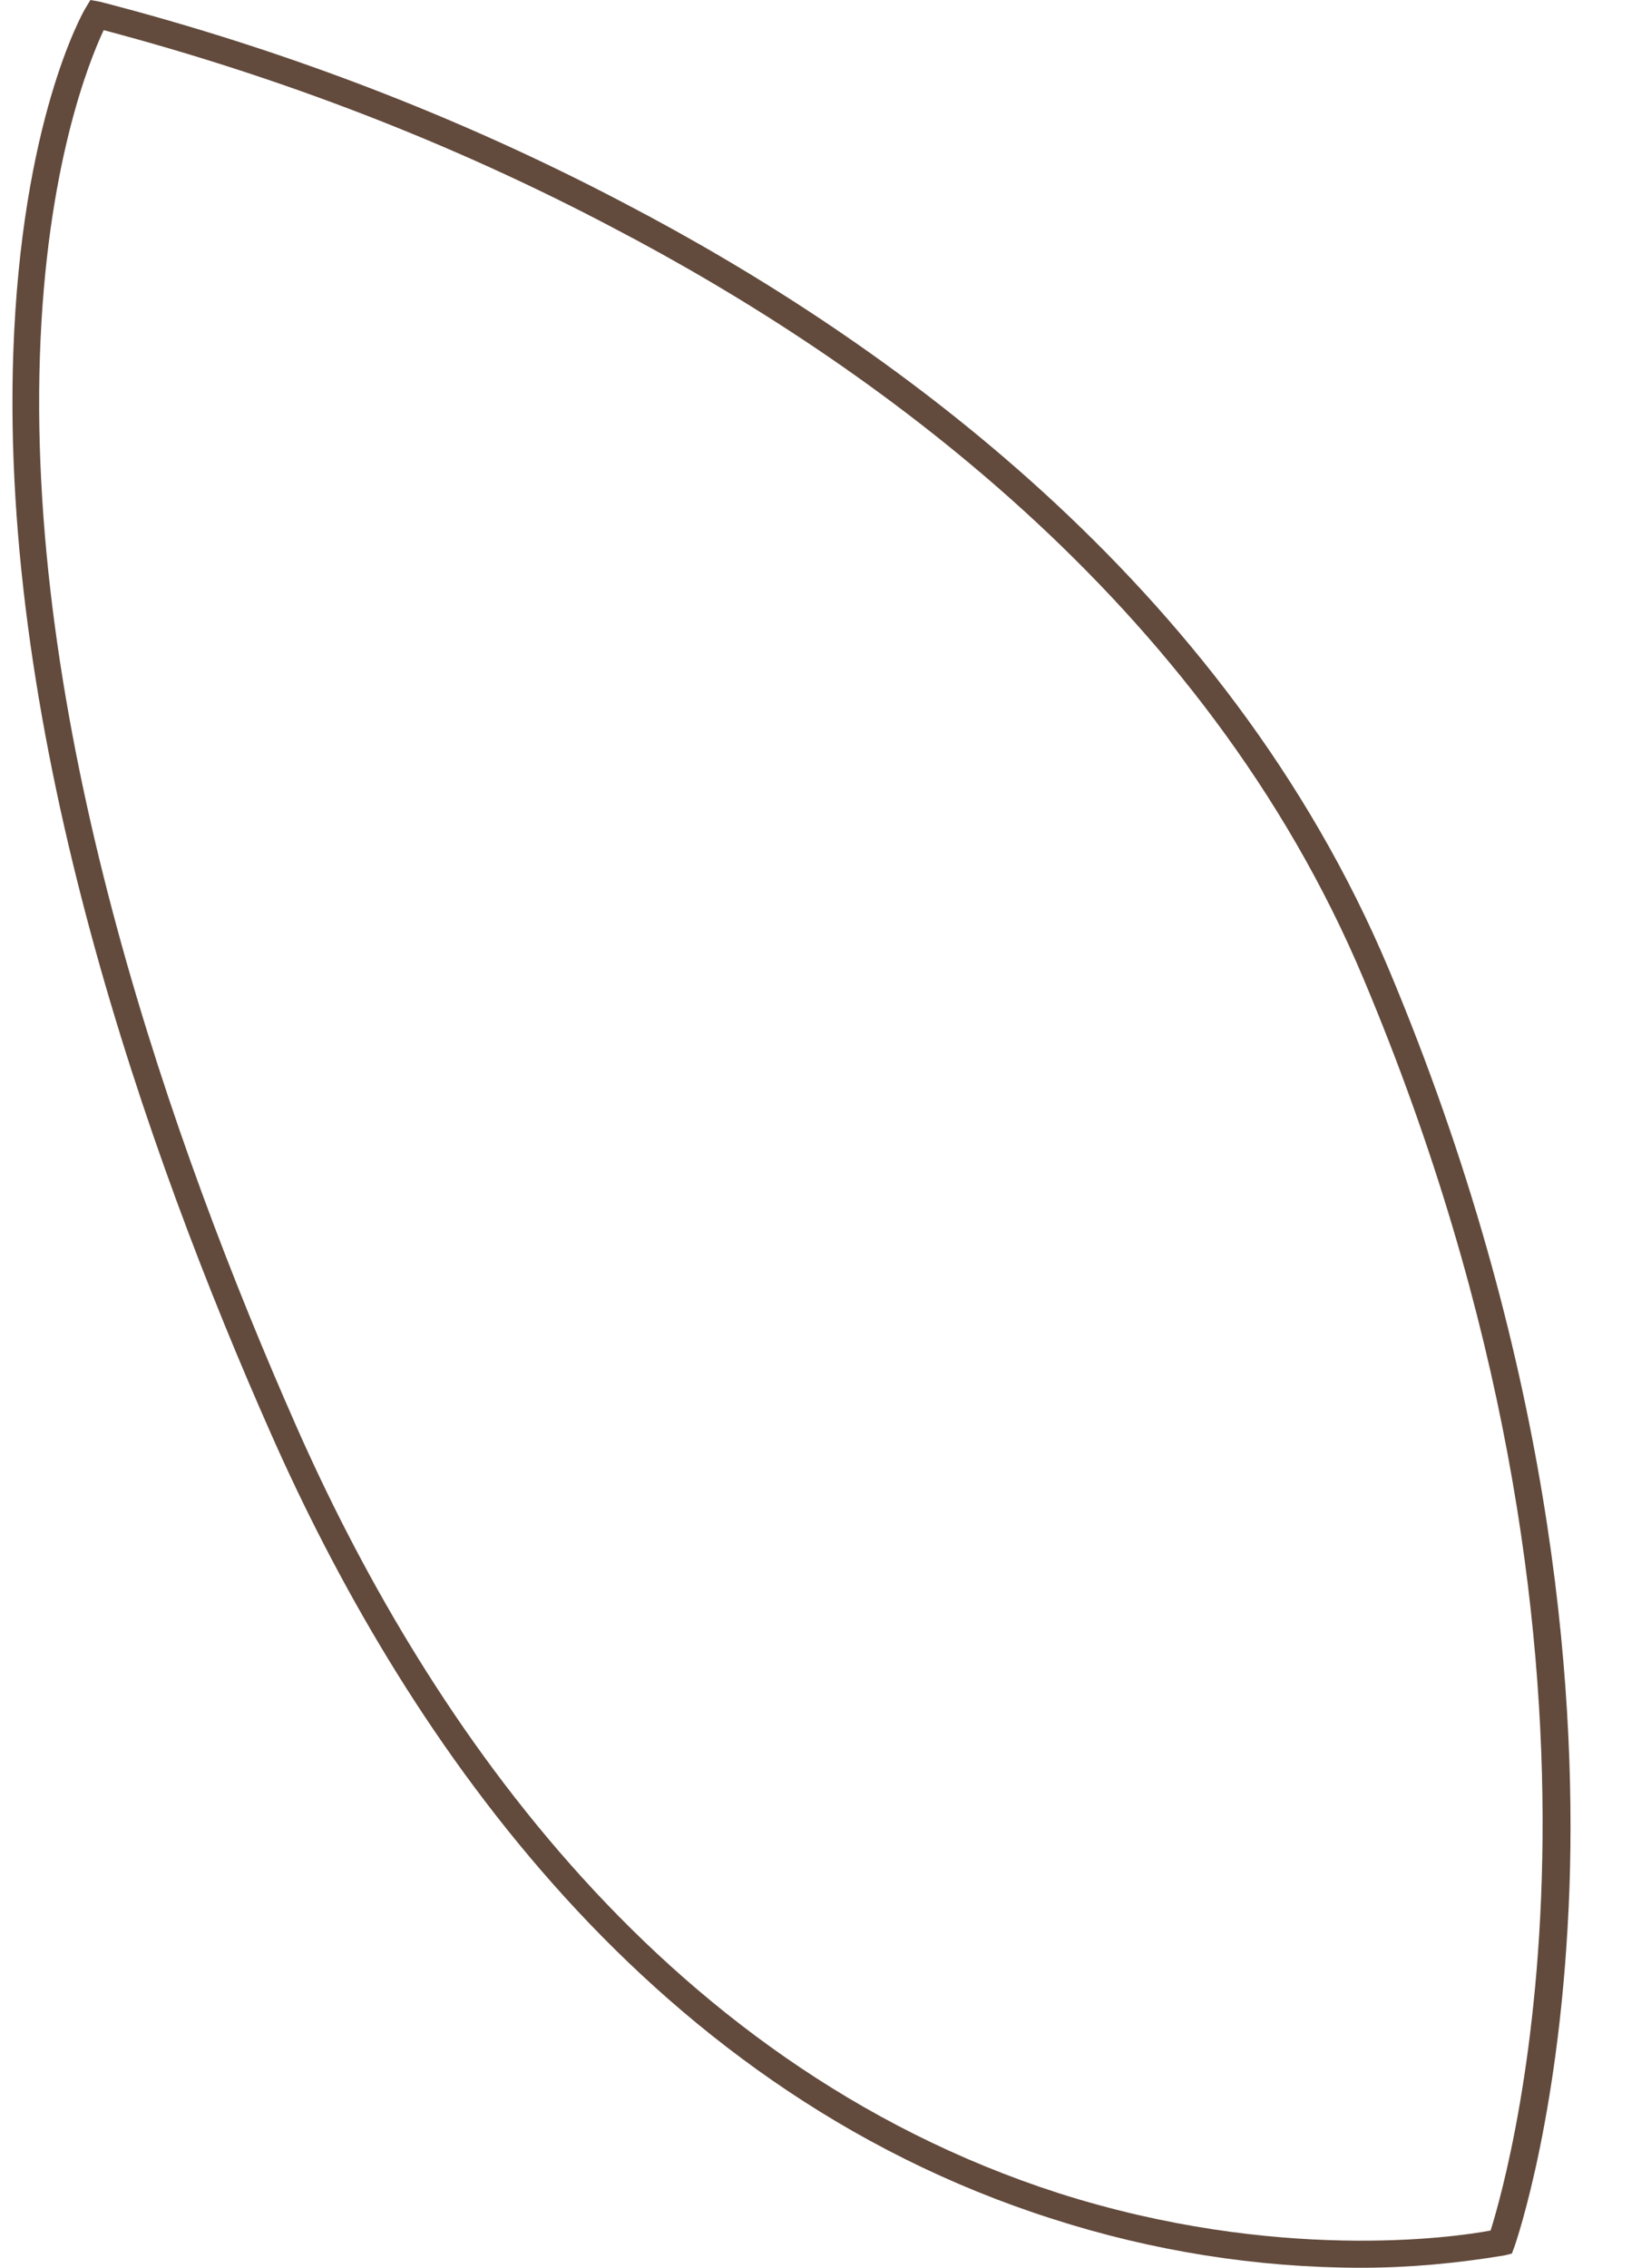 <?xml version="1.0" encoding="UTF-8" standalone="no"?><svg xmlns="http://www.w3.org/2000/svg" xmlns:xlink="http://www.w3.org/1999/xlink" fill="#000000" height="255.8" preserveAspectRatio="xMidYMid meet" version="1" viewBox="-1.4 0.0 186.3 255.8" width="186.3" zoomAndPan="magnify"><g id="change1_1"><path d="M152.2,255.8c-11.8,0-23.6-1.9-34.8-5.5c-47.1-15-73.9-56.3-88.1-88.3S-1.4,83.1,0.1,39.8 C1,13.7,7.9,1.5,8.2,1l0.6-1l1.1,0.2C30.4,5.5,50.4,13.1,69.2,23c29.1,15.2,67.7,42.6,86.1,86.3c18.3,43.6,21.2,80.4,20.4,103.6 c-0.9,25.2-6,39.9-6.2,40.5l-0.3,0.8l-0.8,0.2C163,255.3,157.6,255.8,152.2,255.8z M10.3,3.4C8.7,6.8,3.8,18.8,3.1,40.2 c-1.4,42.7,15,89.1,28.9,120.6s40.1,71.8,86.1,86.6c24.5,7.8,44.5,5,48.7,4.2c2.3-7.3,18.1-64-14.3-141.1 c-18-42.9-56-69.8-84.7-84.8C49.6,16.1,30.3,8.7,10.3,3.4z" fill="#624a3c"/></g></svg>